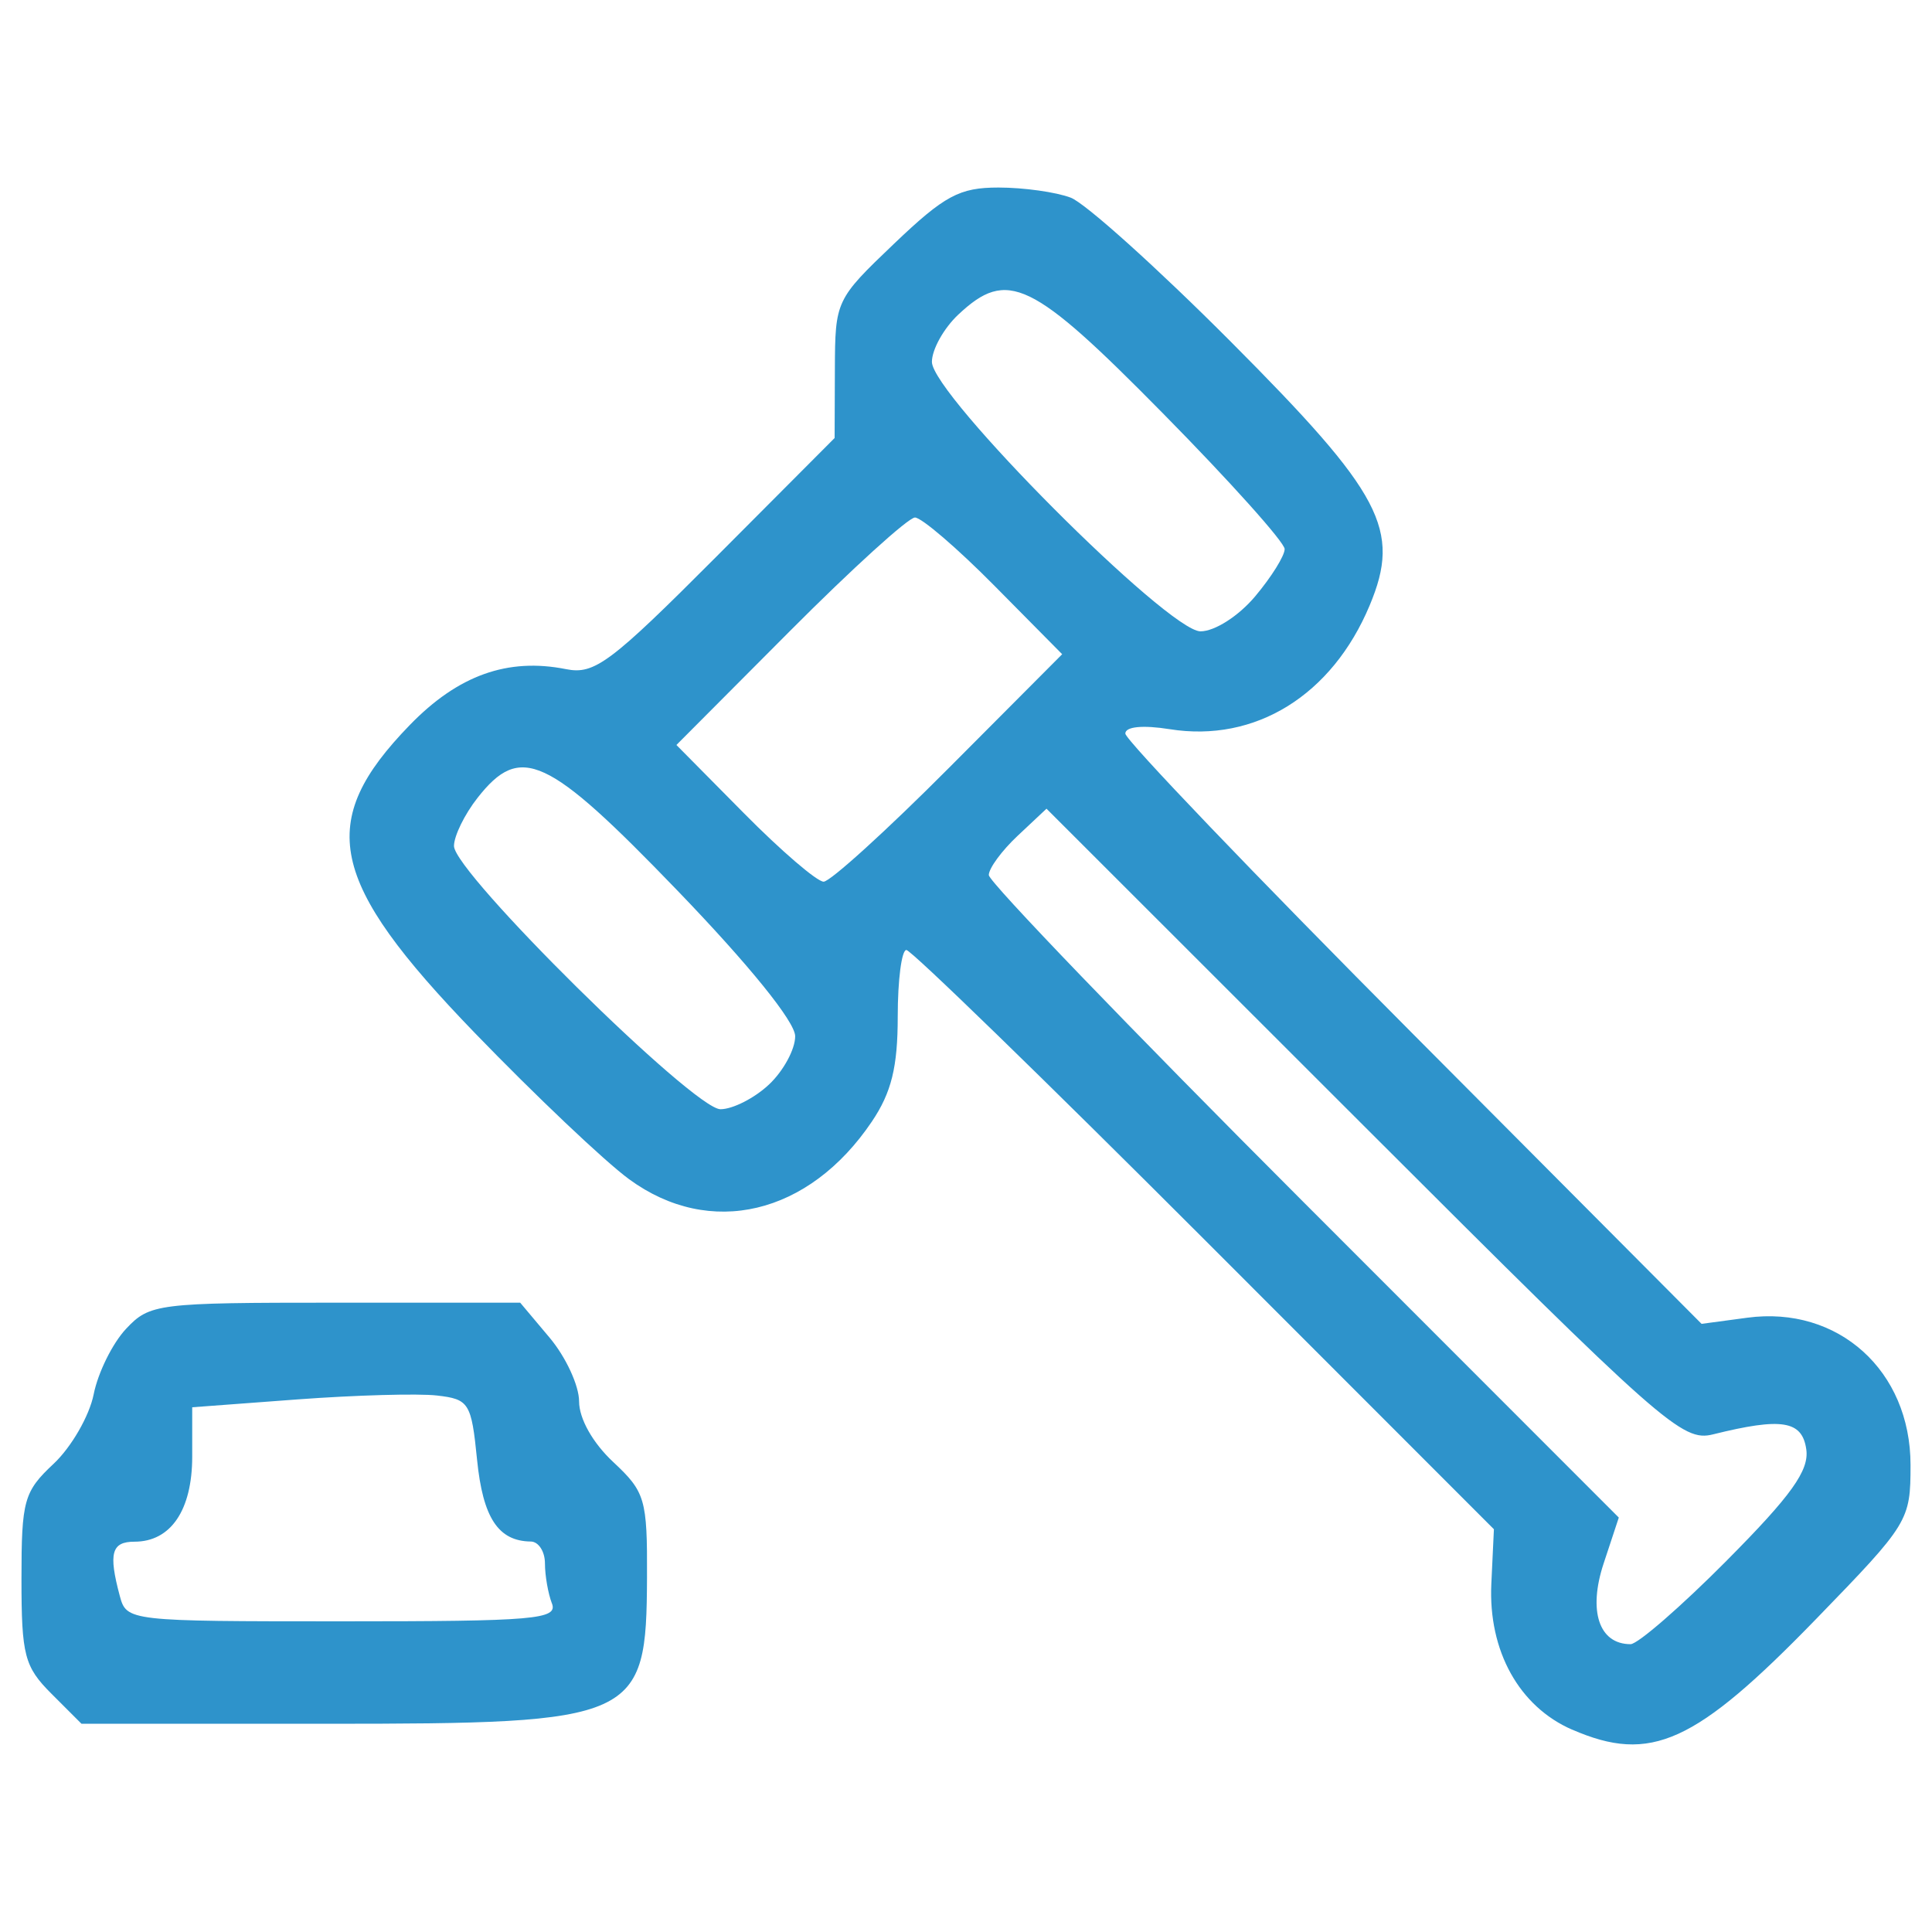 <svg xmlns="http://www.w3.org/2000/svg" viewBox="0 0 45 45" xml:space="preserve"><path d="m36.62 40.288c-1.237-0.538-1.957-1.837-1.884-3.397l0.06-1.272-6.742-6.746c-3.708-3.71-6.832-6.746-6.943-6.746-0.11 0-0.201 0.698-0.201 1.551 0 1.175-0.146 1.768-0.603 2.446-1.465 2.174-3.77 2.721-5.653 1.343-0.569-0.416-2.188-1.952-3.6-3.413-3.413-3.532-3.703-4.907-1.51-7.166 1.126-1.161 2.282-1.574 3.642-1.302 0.661 0.132 1.034-0.147 3.497-2.618l2.757-2.766 0.006-1.608c0.006-1.589 0.022-1.623 1.378-2.917 1.177-1.123 1.523-1.309 2.434-1.309 0.584 0 1.341 0.106 1.682 0.236 0.341 0.13 2.019 1.64 3.73 3.357 3.53 3.543 3.969 4.377 3.233 6.138-0.876 2.096-2.665 3.204-4.659 2.885-0.627-0.1-1.033-0.06-1.033 0.102 0 0.147 3.02 3.301 6.711 7.008l6.711 6.741 1.065-0.143c2.118-0.284 3.802 1.235 3.802 3.429 0 1.297-0.041 1.365-2.187 3.576-2.828 2.915-3.862 3.385-5.694 2.589zm3.603-3.944c1.501-1.511 1.918-2.094 1.849-2.584-0.095-0.672-0.569-0.749-2.172-0.351-0.715 0.178-1.164-0.219-8.141-7.193l-7.384-7.38-0.672 0.631c-0.37 0.347-0.672 0.759-0.672 0.915 0 0.156 3.302 3.587 7.337 7.624l7.337 7.341-0.353 1.068c-0.366 1.108-0.108 1.881 0.627 1.881 0.168 0 1.178-0.878 2.244-1.951zm-22.312-11.083c0.337-0.317 0.612-0.824 0.61-1.127-0.002-0.335-1.076-1.663-2.751-3.4-3.026-3.138-3.646-3.425-4.647-2.151-0.302 0.384-0.549 0.889-0.549 1.122 0 0.617 5.583 6.131 6.207 6.131 0.285 0 0.794-0.259 1.131-0.576zm4.19-7.374 2.639-2.649-1.575-1.592c-0.866-0.876-1.701-1.592-1.854-1.592-0.153 0-1.466 1.192-2.917 2.649l-2.639 2.649 1.575 1.592c0.866 0.876 1.701 1.592 1.854 1.592s1.466-1.192 2.917-2.649zm7.135-3.998c0.377-0.449 0.686-0.943 0.686-1.1 0-0.156-1.275-1.579-2.834-3.16-3.061-3.107-3.622-3.377-4.769-2.3-0.337 0.317-0.613 0.812-0.613 1.1 0 0.758 5.501 6.276 6.256 6.276 0.331 0 0.888-0.356 1.274-0.816zm-28.037 25.562c-0.63-0.63-0.699-0.893-0.699-2.677 0-1.829 0.056-2.031 0.75-2.681 0.412-0.387 0.832-1.115 0.932-1.618 0.1-0.503 0.439-1.189 0.754-1.524 0.551-0.587 0.729-0.609 4.876-0.609h4.304l0.686 0.816c0.377 0.449 0.686 1.116 0.686 1.484 0 0.401 0.318 0.966 0.795 1.411 0.746 0.697 0.795 0.863 0.787 2.691-0.014 3.318-0.206 3.406-7.492 3.406h-5.68zm11.655-2.106c-0.088-0.231-0.161-0.648-0.161-0.928 0-0.28-0.149-0.51-0.331-0.512-0.757-0.009-1.115-0.554-1.25-1.903-0.133-1.328-0.186-1.412-0.936-1.498-0.437-0.05-1.899-0.009-3.247 0.091l-2.452 0.183v1.149c0 1.246-0.499 1.982-1.344 1.982-0.536 0-0.609 0.269-0.344 1.259 0.159 0.592 0.197 0.596 5.193 0.596 4.481 0 5.016-0.046 4.873-0.419z" fill="#2e93cb" stroke-width=".828"></path></svg>